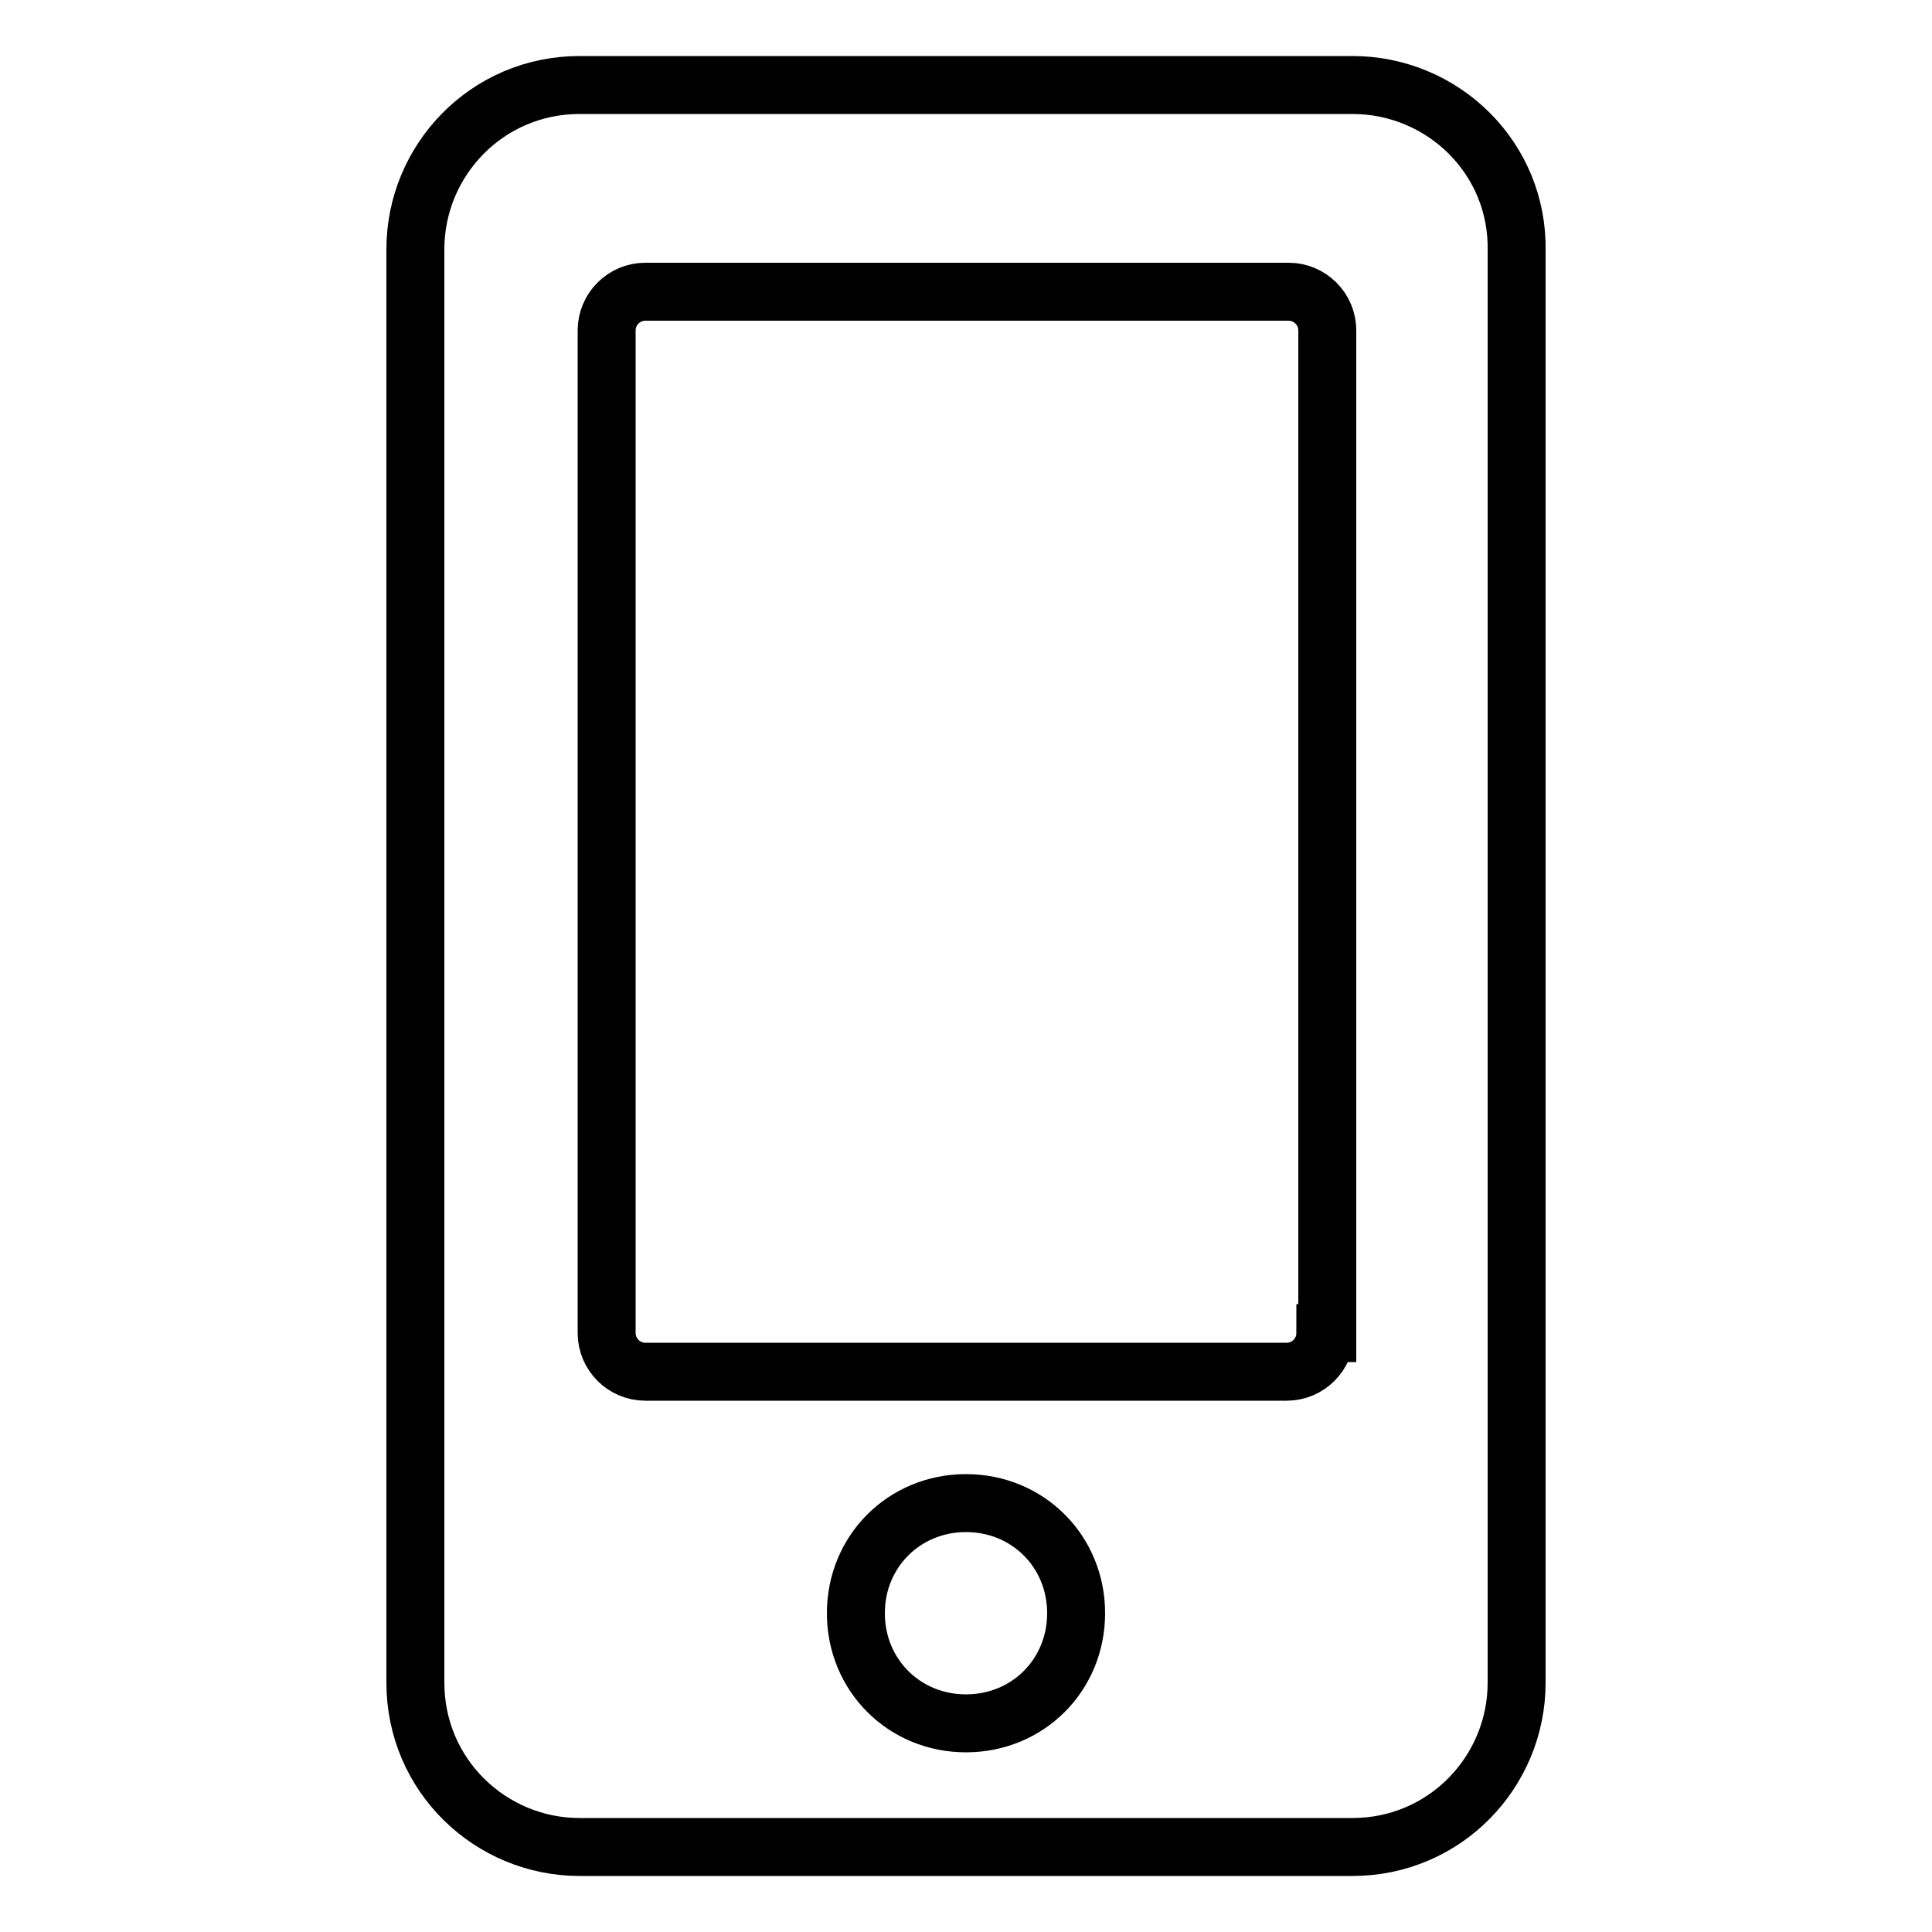 <?xml version="1.0" encoding="utf-8"?>
<!-- Generator: Adobe Illustrator 23.0.3, SVG Export Plug-In . SVG Version: 6.00 Build 0)  -->
<svg version="1.1" id="레이어_1" focusable="false"
	 xmlns="http://www.w3.org/2000/svg" xmlns:xlink="http://www.w3.org/1999/xlink" x="0px" y="0px" viewBox="0 0 100 100"
	 style="enable-background:new 0 0 100 100;" xml:space="preserve">
<style type="text/css">
	.st0{fill:none;stroke:#000000;stroke-width:3;stroke-miterlimit:10;}
</style>
<g>
	<path class="st0" d="M70,4.4H30c-4.8,0-8.5,3.9-8.5,8.5v74.2c0,4.8,3.9,8.5,8.5,8.5H70c4.8,0,8.5-3.9,8.5-8.5V13
		C78.6,8.2,74.7,4.4,70,4.4z M50,89.2c-3.2,0-5.7-2.5-5.7-5.7c0-3.2,2.5-5.7,5.7-5.7c3.2,0,5.7,2.5,5.7,5.7
		C55.7,86.7,53.2,89.2,50,89.2z M68.6,69c0,1.1-0.9,2-2,2H33.4c-1.1,0-2-0.9-2-2V17.1c0-1.1,0.9-2,2-2h33.3c1.1,0,2,0.9,2,2V69H68.6
		z"/>
</g>
</svg>
